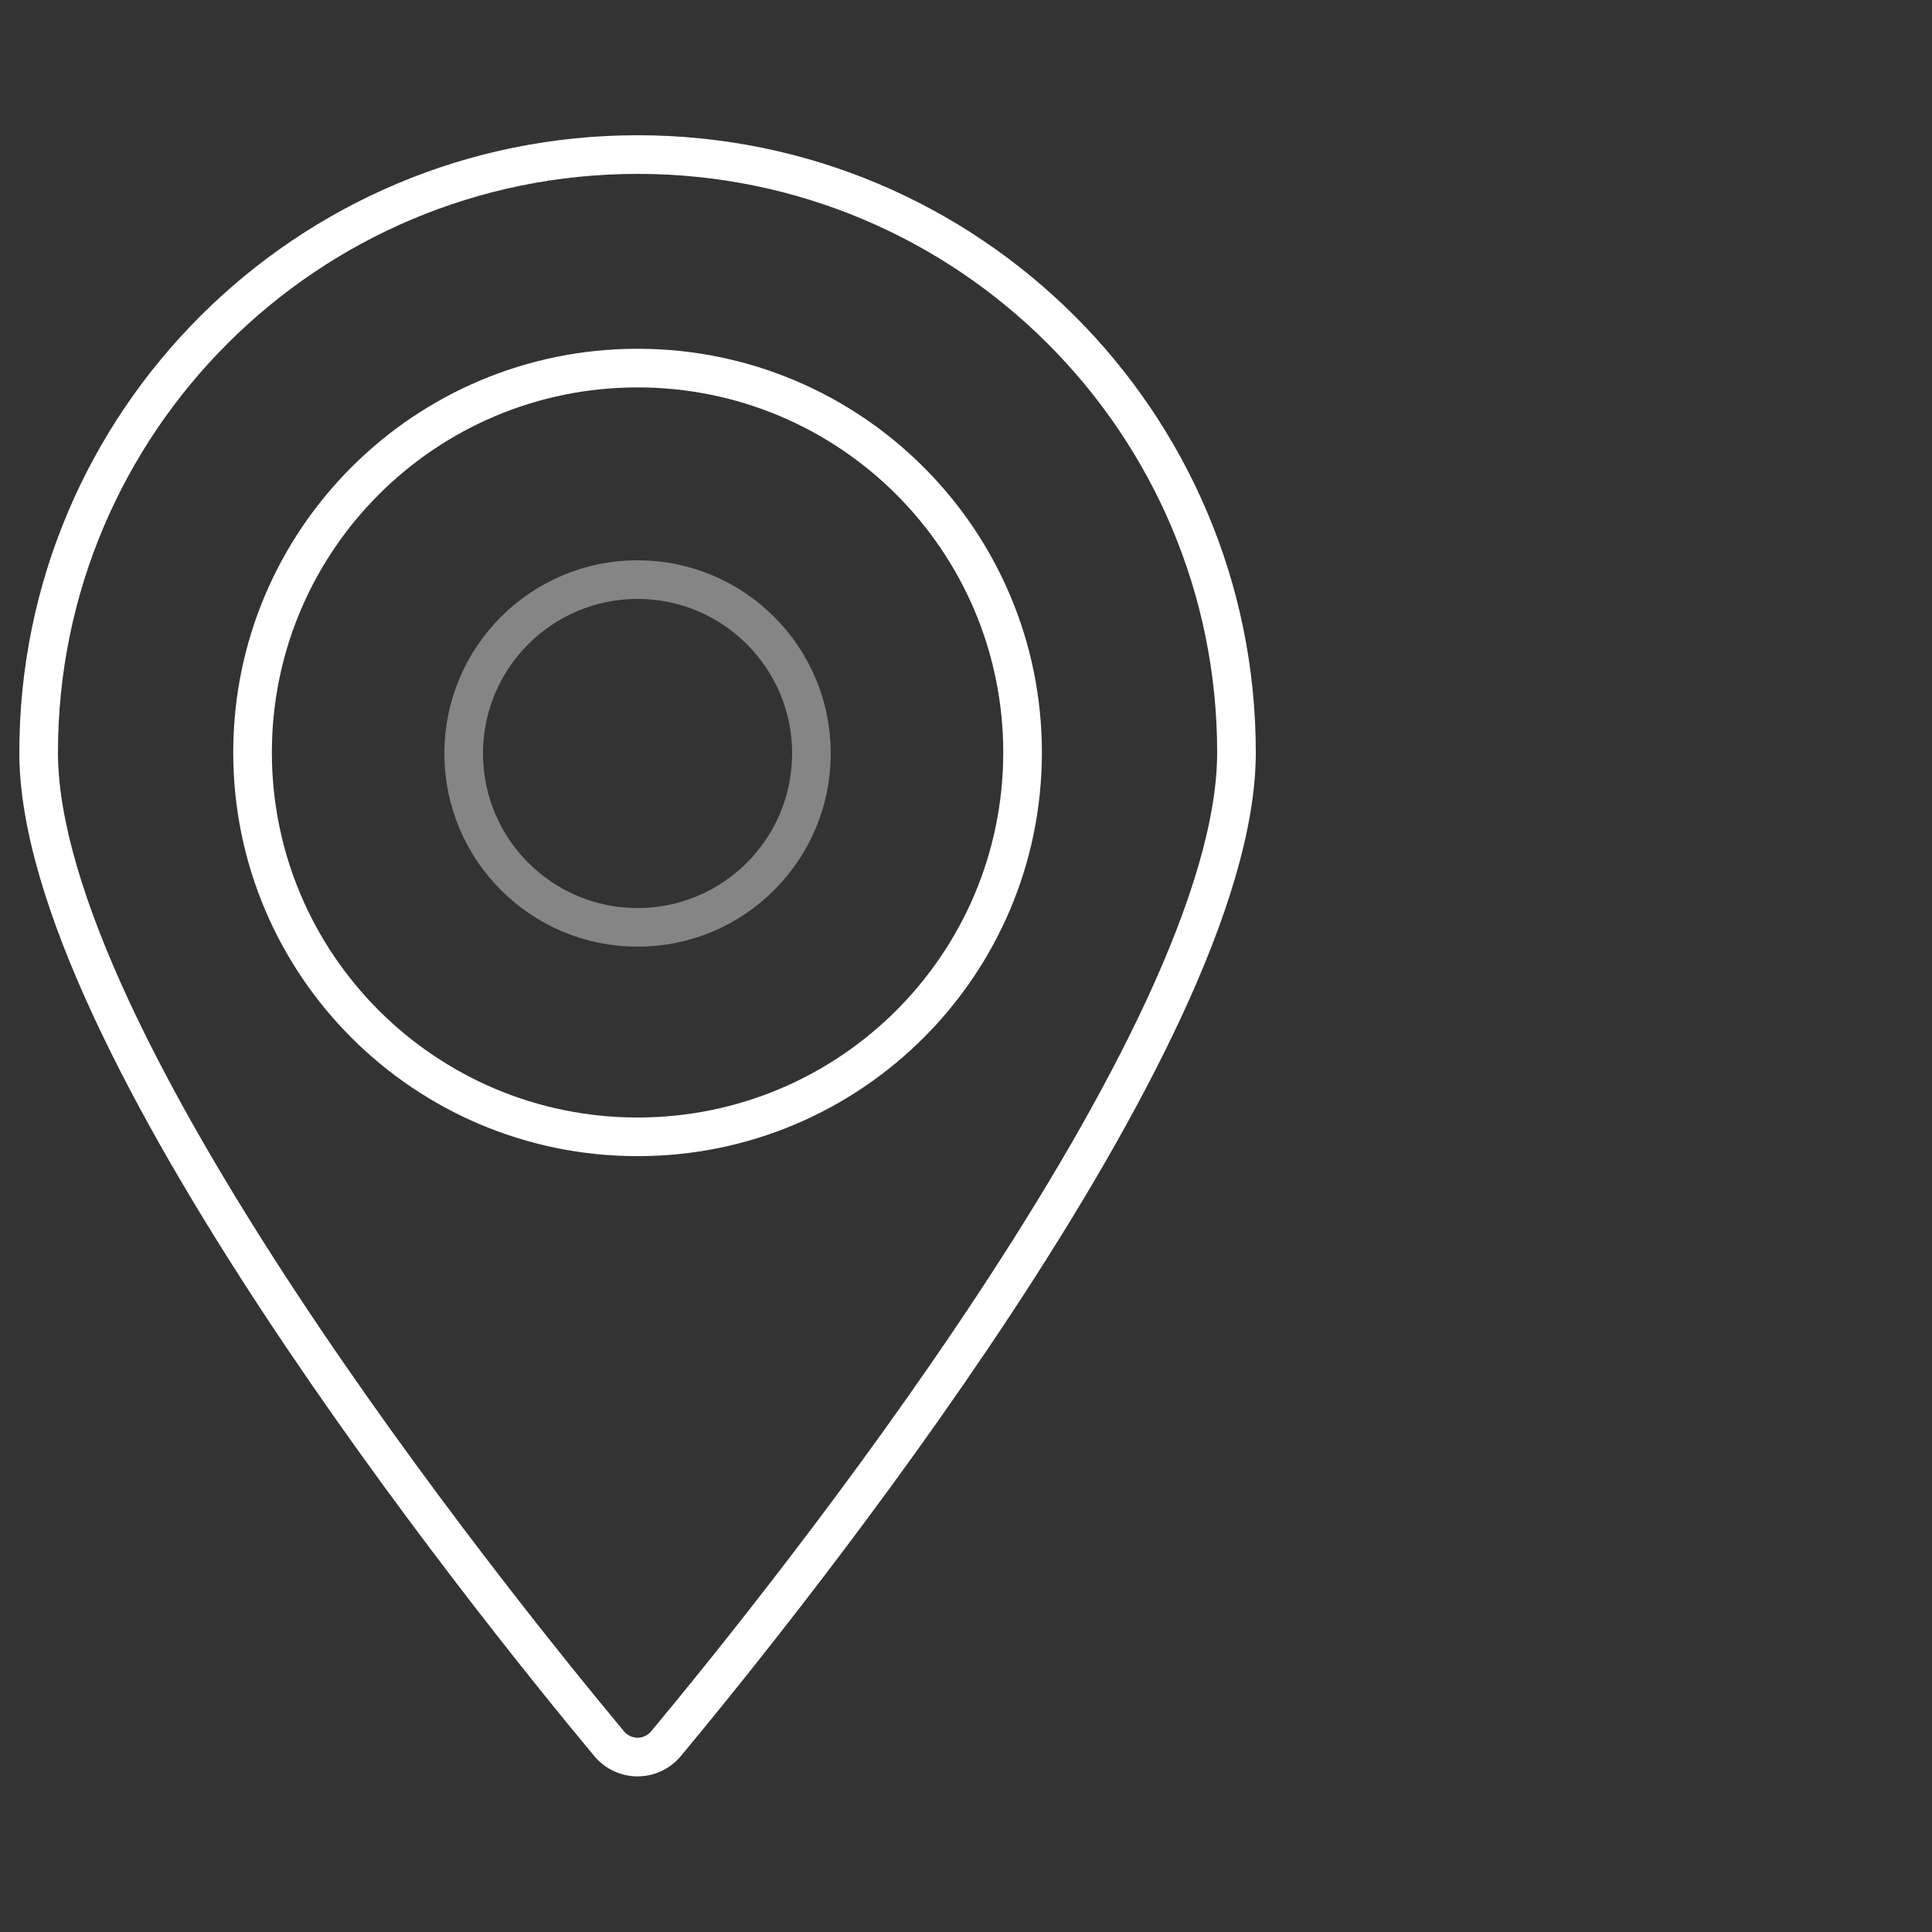 <svg width="50" height="50" viewBox="0 0 50 50" fill="none" xmlns="http://www.w3.org/2000/svg">
<rect x="0" y="0" width="50" height="50" fill="#333333" stroke="none"/>
<path d="M17.241 45.12L17.626 45.44H17.626L17.241 45.12ZM15.759 45.12L16.143 44.8H16.143L15.759 45.12ZM17.626 45.44C19.174 43.579 22.877 39.005 26.196 33.961C27.855 31.44 29.425 28.791 30.582 26.298C31.733 23.818 32.5 21.439 32.5 19.474H31.5C31.5 21.216 30.808 23.433 29.674 25.877C28.546 28.309 27.005 30.912 25.361 33.412C22.072 38.41 18.396 42.951 16.857 44.8L17.626 45.44ZM15.374 45.44C15.965 46.15 17.035 46.15 17.626 45.44L16.857 44.8C16.666 45.03 16.334 45.03 16.143 44.8L15.374 45.44ZM0.5 19.474C0.5 21.439 1.267 23.818 2.418 26.298C3.575 28.791 5.145 31.44 6.804 33.961C10.123 39.005 13.826 43.579 15.374 45.44L16.143 44.8C14.604 42.951 10.928 38.41 7.639 33.412C5.995 30.912 4.454 28.309 3.325 25.877C2.192 23.433 1.5 21.216 1.5 19.474H0.5ZM16.5 3.5C7.664 3.5 0.5 10.651 0.5 19.474H1.5C1.5 11.205 8.215 4.5 16.5 4.5V3.5ZM32.5 19.474C32.5 10.651 25.336 3.5 16.5 3.5V4.5C24.785 4.5 31.5 11.205 31.5 19.474H32.5ZM16.5 29.921C22.279 29.921 26.964 25.244 26.964 19.474H25.964C25.964 24.691 21.728 28.921 16.5 28.921V29.921ZM6.036 19.474C6.036 25.244 10.722 29.921 16.5 29.921V28.921C11.272 28.921 7.036 24.691 7.036 19.474H6.036ZM16.5 9.026C10.722 9.026 6.036 13.703 6.036 19.474H7.036C7.036 14.257 11.272 10.026 16.5 10.026V9.026ZM26.964 19.474C26.964 13.703 22.279 9.026 16.5 9.026V10.026C21.728 10.026 25.964 14.257 25.964 19.474H26.964Z" fill="white"/>
<path fill-rule="evenodd" clip-rule="evenodd" d="M16.5 24C18.985 24 21 21.985 21 19.5C21 17.015 18.985 15 16.5 15C14.015 15 12 17.015 12 19.5C12 21.985 14.015 24 16.5 24Z" stroke="white" stroke-opacity="0.4"/>
</svg>
